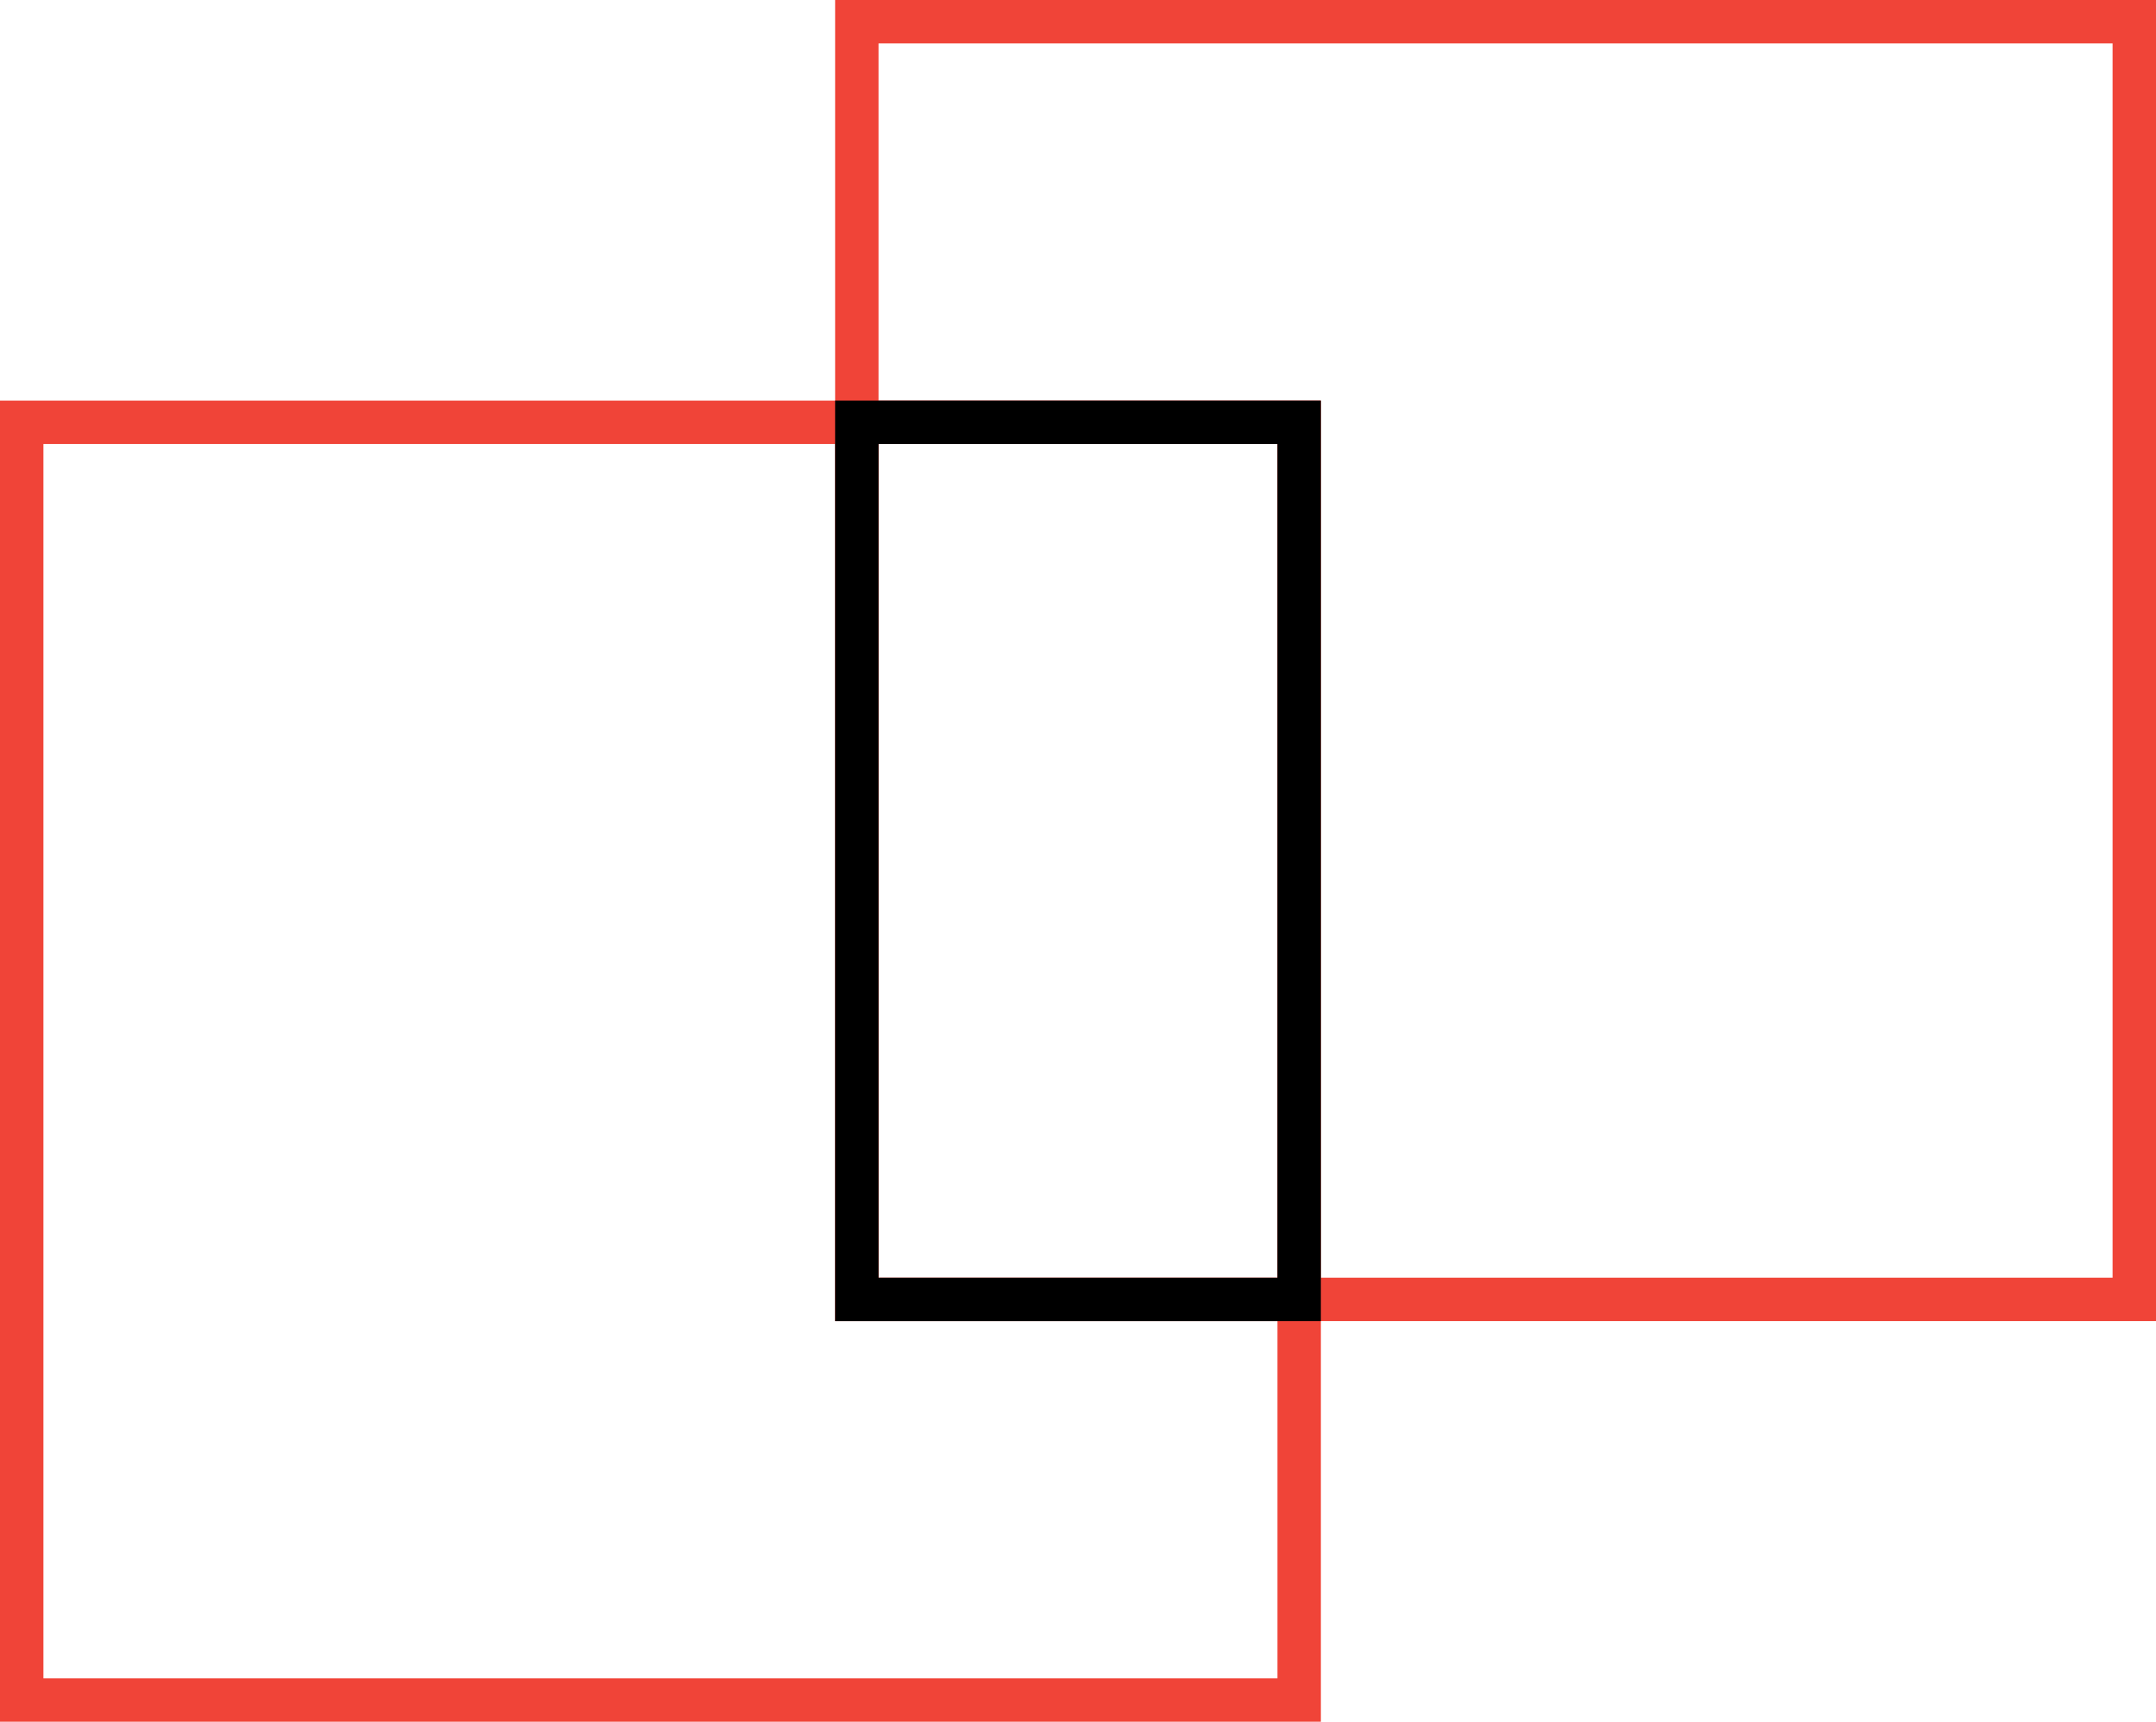 <svg width="149" height="119" viewBox="0 0 149 119" fill="none" xmlns="http://www.w3.org/2000/svg">
<path fill-rule="evenodd" clip-rule="evenodd" d="M60.715 3H146V88.312H91.285V30.689V27.689H88.285H60.715V3ZM57.715 27.689V3V0H60.715H146H149V3V88.312V91.312H146H91.285V116V119H88.285H3H0V116V30.689V27.689H3H57.715ZM88.285 91.312V116H3V30.689H57.715V88.312V91.312H60.715H88.285ZM88.285 88.312H60.715V30.689H88.285V88.312Z" fill="#F04438"/>
<rect x="59.215" y="29.189" width="30.569" height="60.624" stroke="black" stroke-width="3"/>
</svg>
